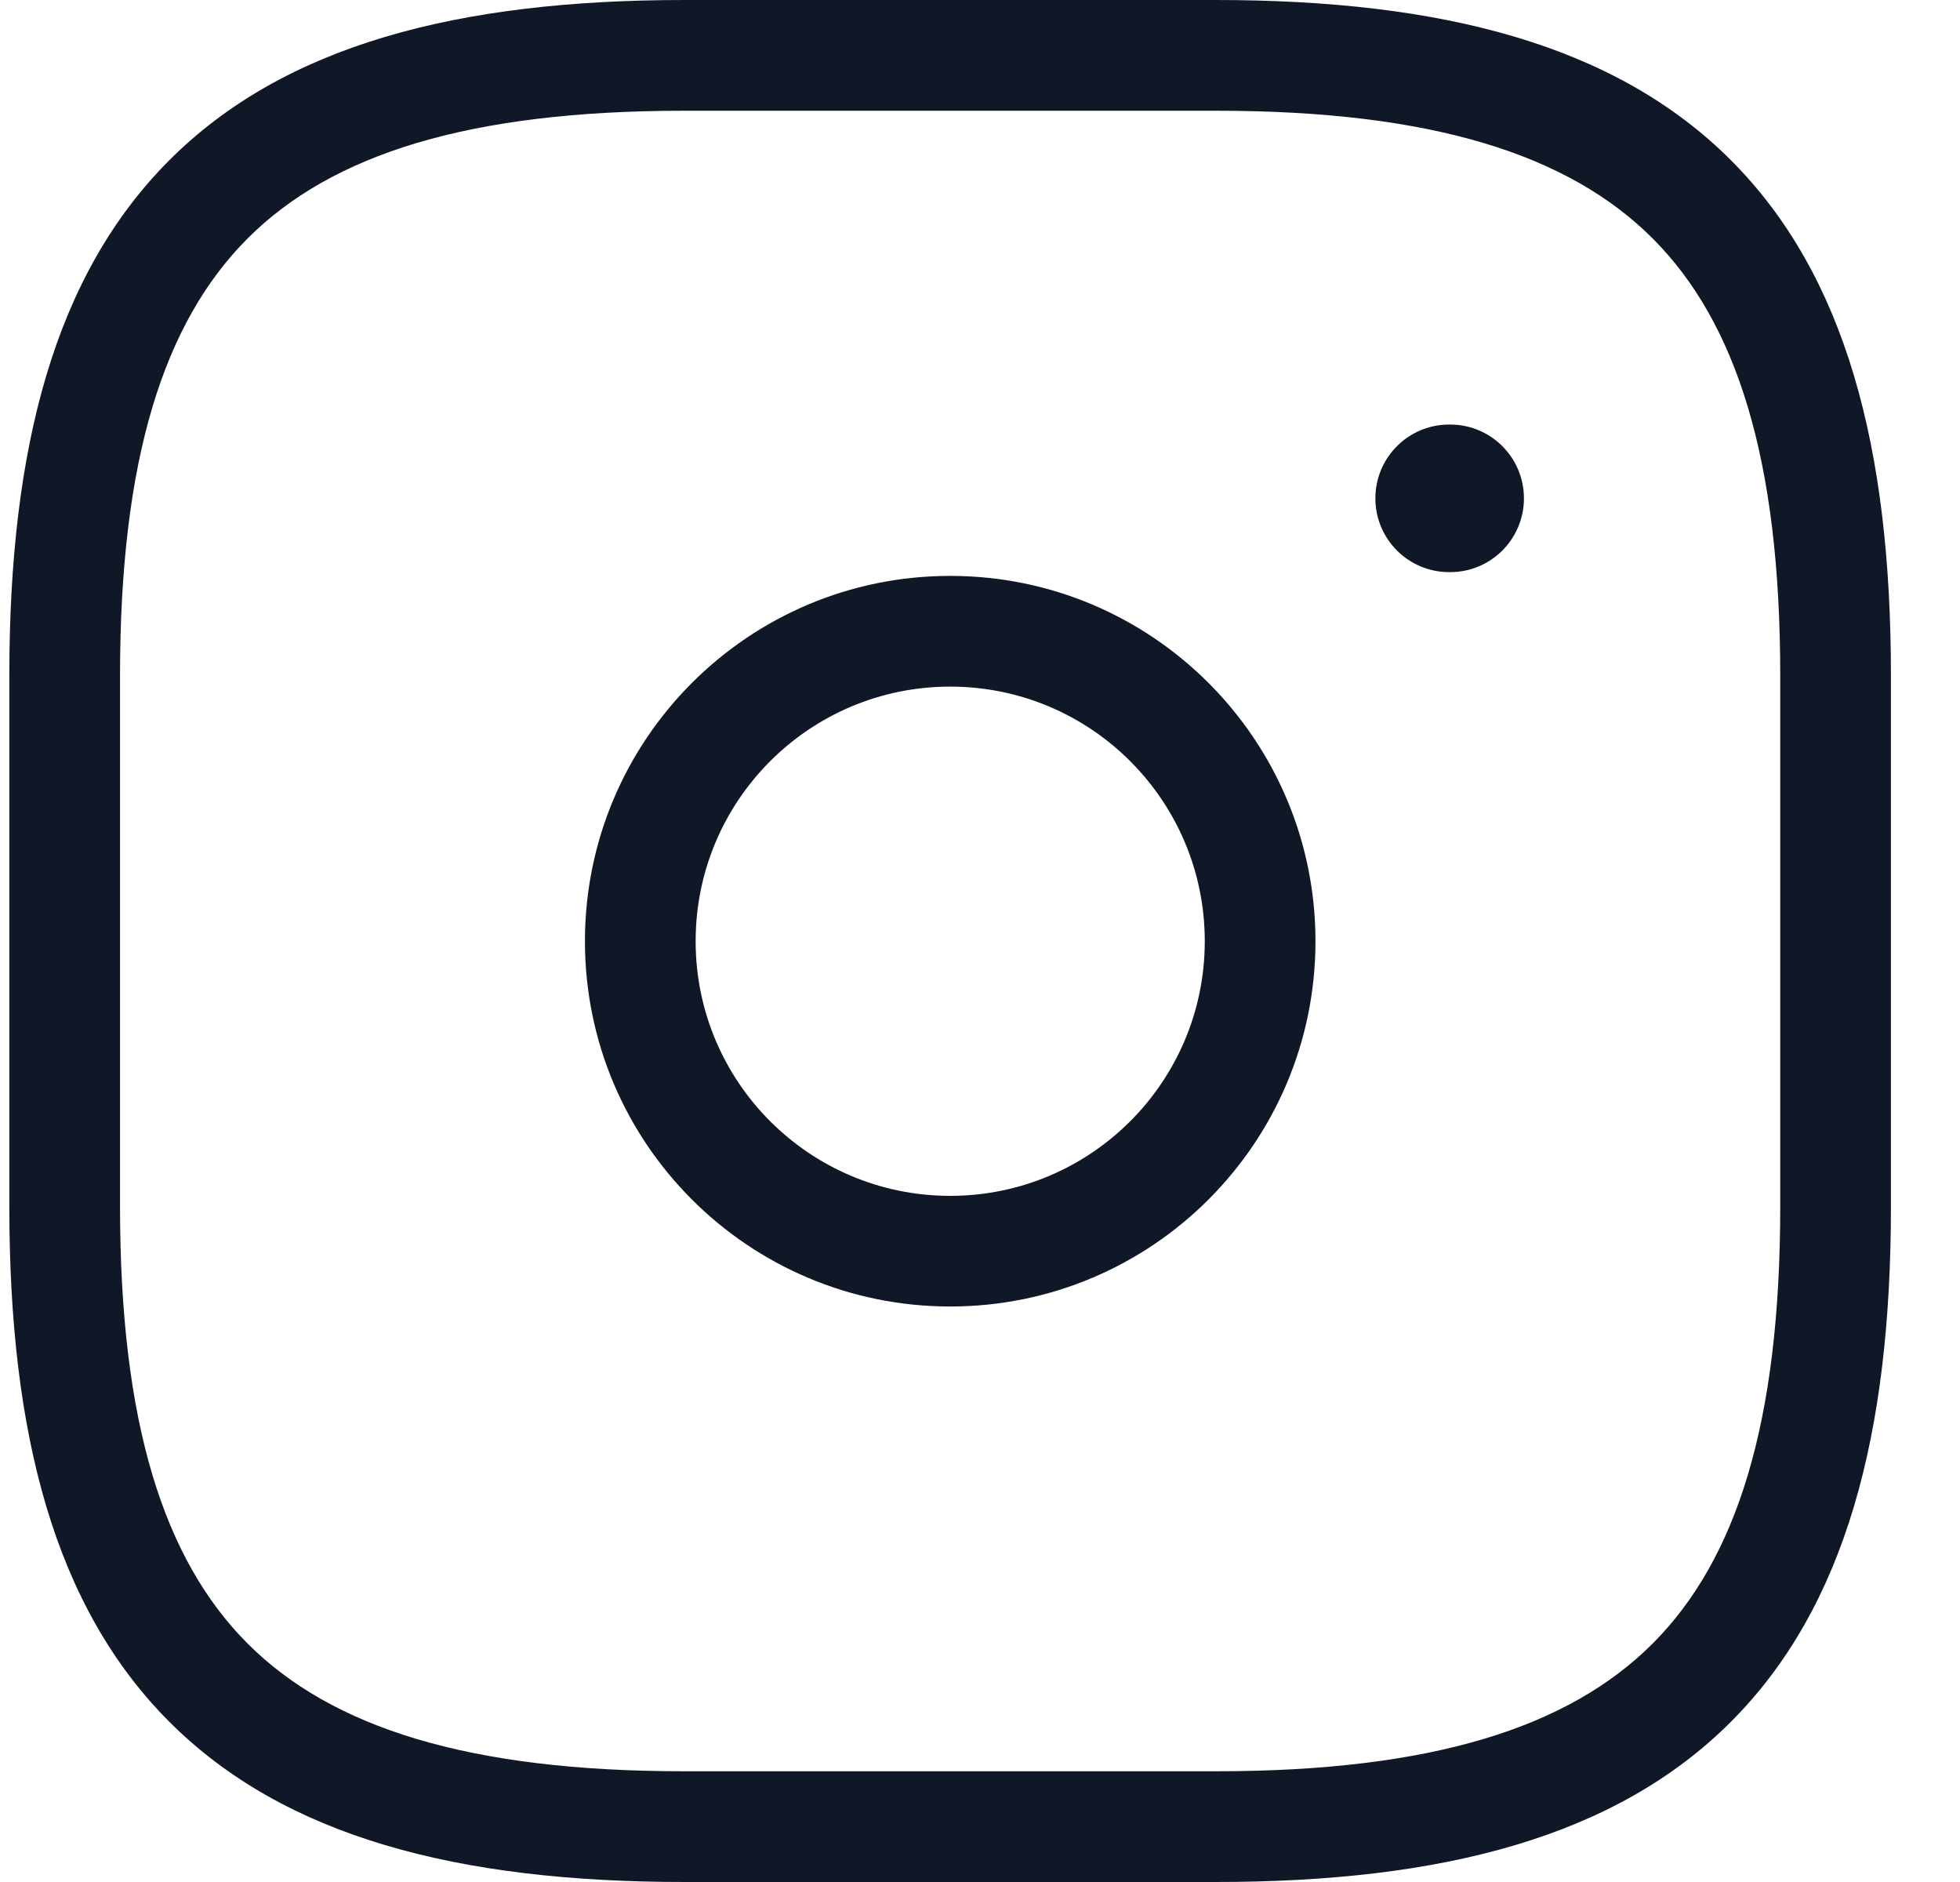 <svg width="25" height="24" viewBox="0 0 25 24" fill="none" xmlns="http://www.w3.org/2000/svg">
<path fill-rule="evenodd" clip-rule="evenodd" d="M2.161 2.042C3.629 0.574 5.838 0 8.731 0H15.507C18.401 0 20.609 0.574 22.077 2.042C23.545 3.51 24.119 5.719 24.119 8.612V15.388C24.119 18.281 23.545 20.49 22.077 21.958C20.609 23.426 18.401 24 15.507 24H8.731C5.838 24 3.629 23.426 2.161 21.958C0.693 20.49 0.119 18.281 0.119 15.388V8.612C0.119 5.719 0.693 3.51 2.161 2.042ZM3.159 3.04C2.086 4.114 1.531 5.858 1.531 8.612V15.388C1.531 18.142 2.086 19.886 3.159 20.96C4.233 22.033 5.977 22.588 8.731 22.588H15.507C18.261 22.588 20.005 22.033 21.079 20.96C22.152 19.886 22.707 18.142 22.707 15.388V8.612C22.707 5.858 22.152 4.114 21.079 3.04C20.005 1.967 18.261 1.412 15.507 1.412H8.731C5.977 1.412 4.233 1.967 3.159 3.04Z" fill="#101828"/>
<path fill-rule="evenodd" clip-rule="evenodd" d="M12.12 8.756C10.326 8.756 8.873 10.209 8.873 12.003C8.873 13.796 10.326 15.25 12.12 15.25C13.913 15.25 15.367 13.796 15.367 12.003C15.367 10.209 13.913 8.756 12.12 8.756ZM7.461 12.003C7.461 9.43 9.547 7.344 12.12 7.344C14.693 7.344 16.779 9.43 16.779 12.003C16.779 14.576 14.693 16.661 12.12 16.661C9.547 16.661 7.461 14.576 7.461 12.003Z" fill="#101828"/>
<path fill-rule="evenodd" clip-rule="evenodd" d="M17.543 6.355C17.543 5.835 17.964 5.414 18.484 5.414H18.497C19.017 5.414 19.438 5.835 19.438 6.355C19.438 6.875 19.017 7.296 18.497 7.296H18.484C17.964 7.296 17.543 6.875 17.543 6.355Z" fill="#101828"/>
</svg>
